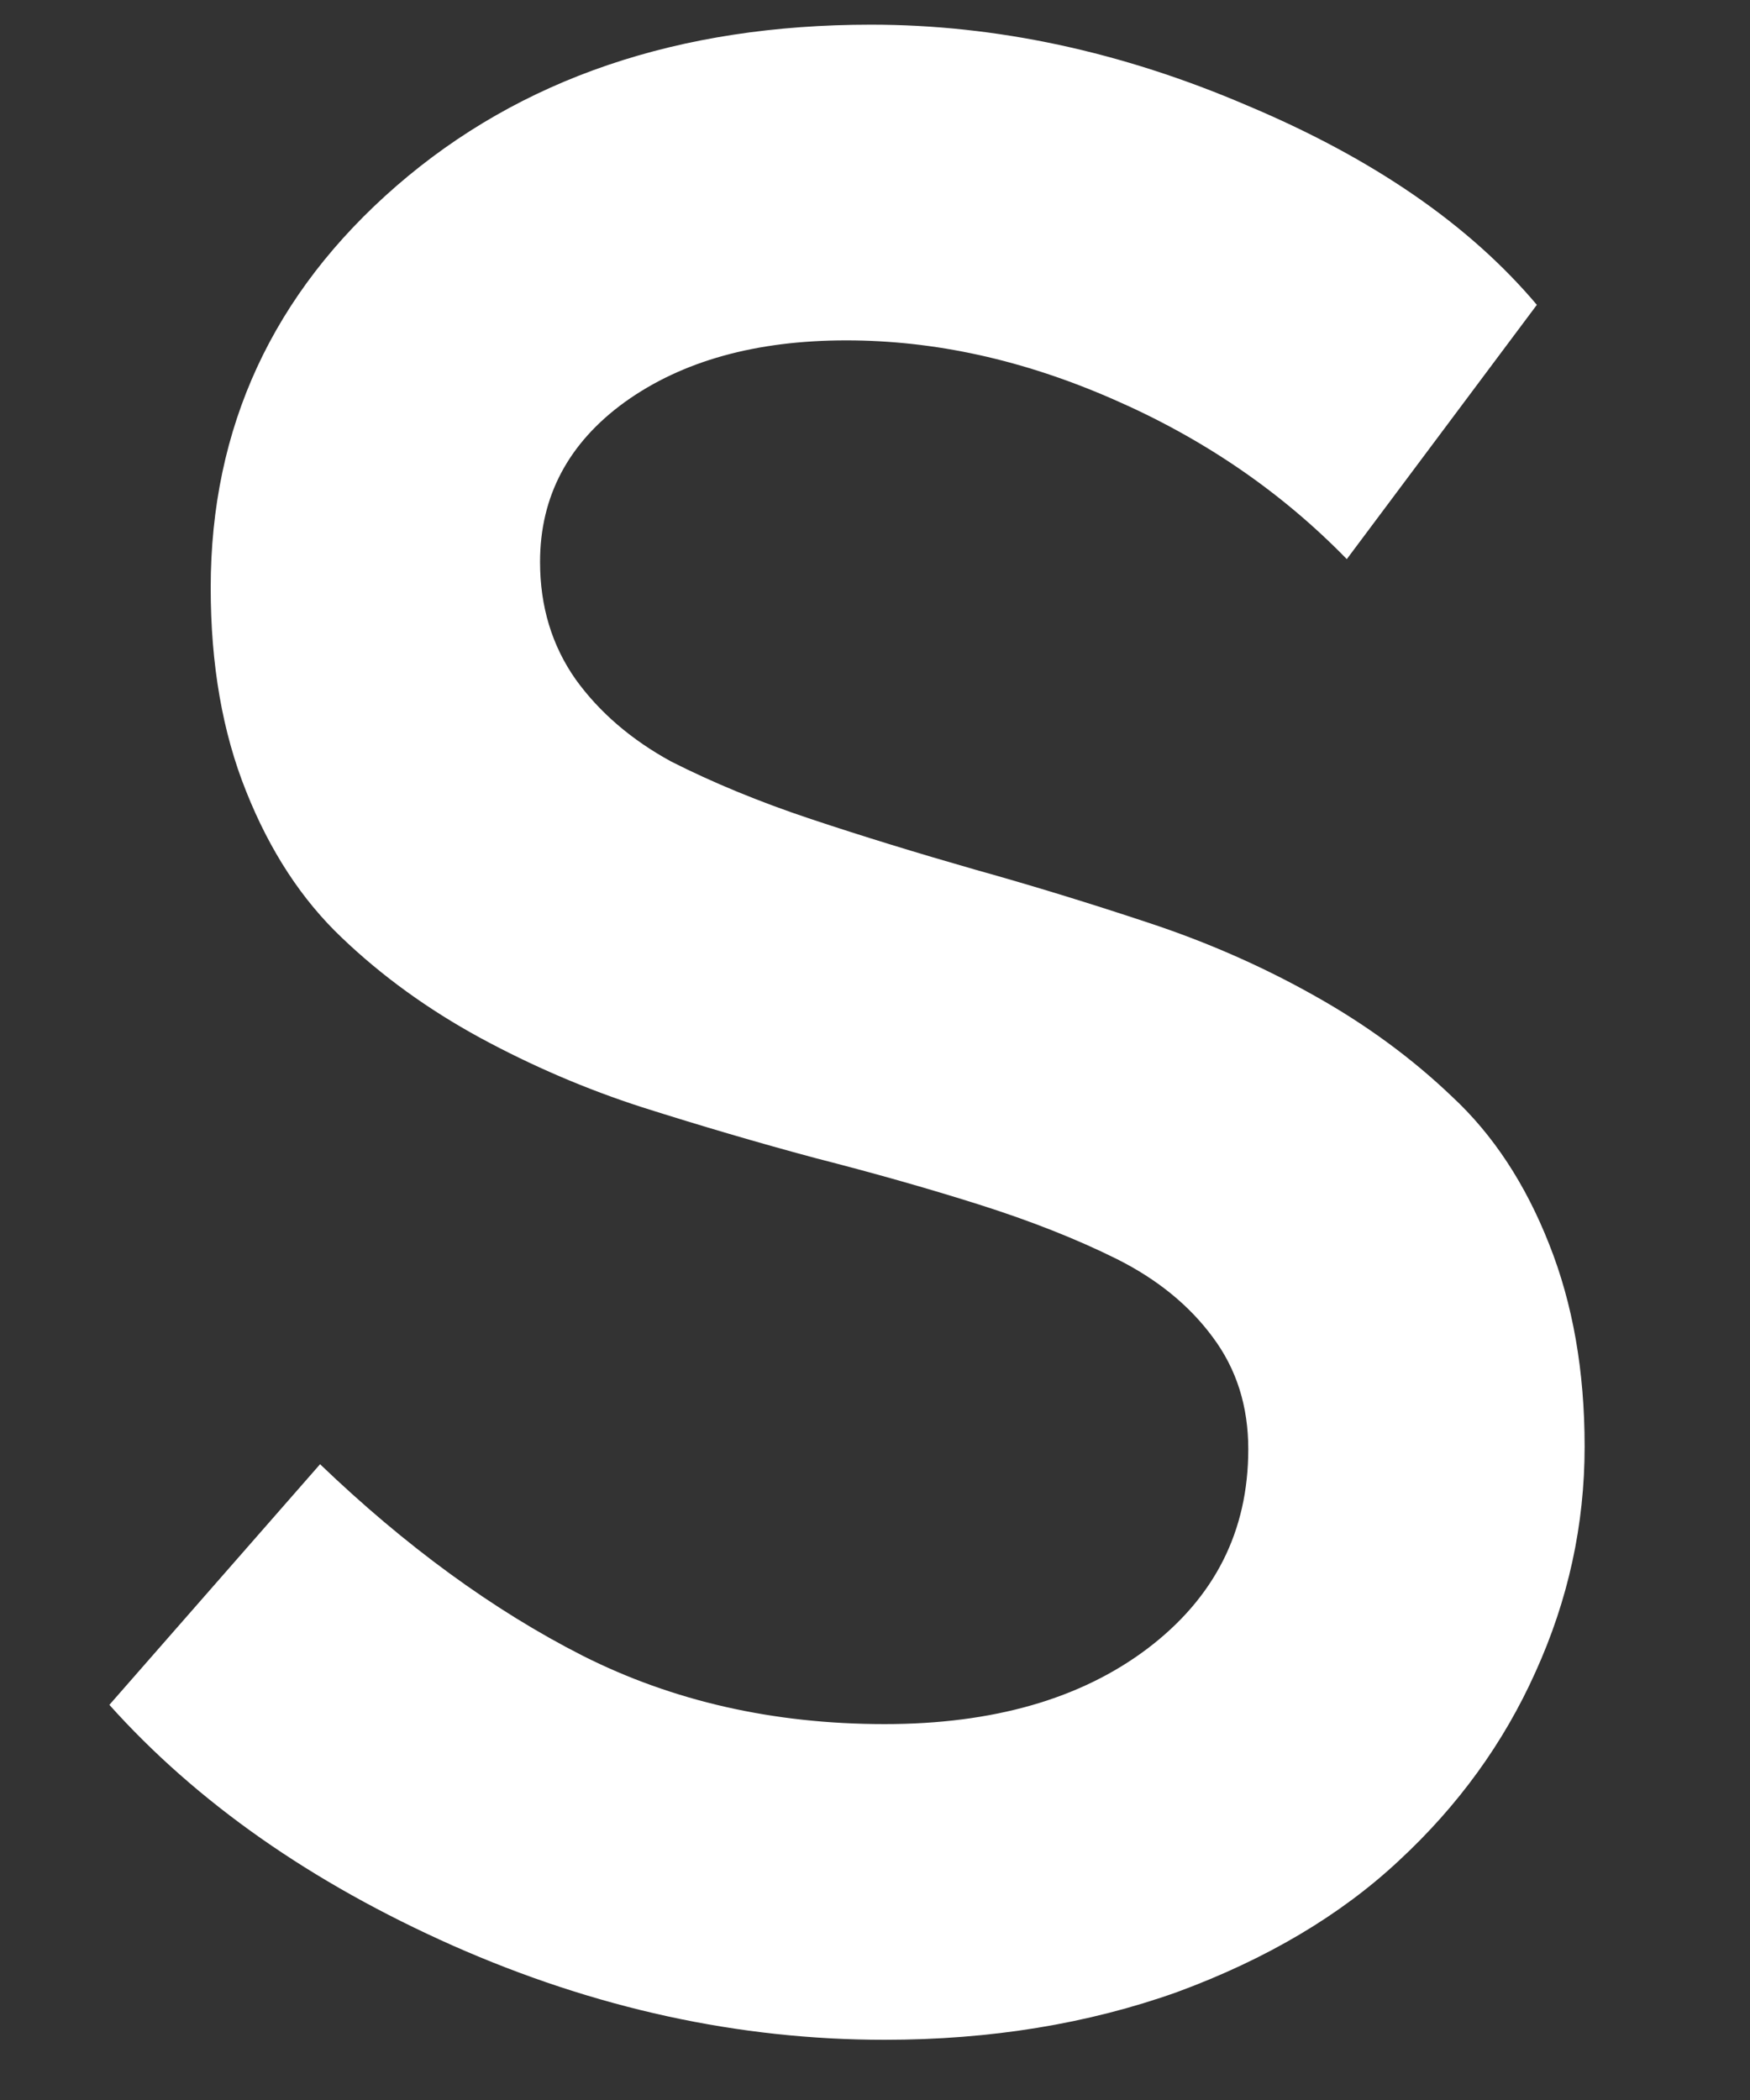 <svg width="10" height="12" viewBox="0 0 10 12" fill="none" xmlns="http://www.w3.org/2000/svg">
<rect x="0" y="0" width="10" height="12" fill="#333333" stroke="none"/>
<path d="M4.977 0.141C5.691 0.141 6.407 0.294 7.125 0.602C7.844 0.904 8.396 1.284 8.782 1.742L7.696 3.195C7.321 2.81 6.875 2.505 6.36 2.281C5.849 2.057 5.342 1.945 4.836 1.945C4.321 1.945 3.899 2.062 3.571 2.297C3.248 2.531 3.086 2.836 3.086 3.211C3.086 3.466 3.154 3.69 3.29 3.883C3.425 4.07 3.607 4.227 3.836 4.352C4.071 4.471 4.336 4.581 4.633 4.68C4.93 4.779 5.243 4.875 5.571 4.969C5.904 5.062 6.235 5.164 6.563 5.273C6.896 5.383 7.211 5.521 7.508 5.688C7.805 5.854 8.068 6.047 8.297 6.266C8.532 6.484 8.717 6.766 8.852 7.109C8.987 7.448 9.055 7.833 9.055 8.266C9.055 8.714 8.961 9.143 8.774 9.555C8.592 9.961 8.331 10.32 7.993 10.633C7.659 10.945 7.237 11.195 6.727 11.383C6.217 11.565 5.659 11.656 5.055 11.656C4.222 11.656 3.399 11.477 2.586 11.117C1.779 10.758 1.125 10.3 0.625 9.742L1.829 8.367C2.318 8.836 2.818 9.201 3.329 9.461C3.844 9.721 4.42 9.852 5.055 9.852C5.675 9.852 6.175 9.708 6.555 9.422C6.941 9.13 7.133 8.75 7.133 8.281C7.133 8.036 7.066 7.823 6.93 7.641C6.795 7.458 6.612 7.31 6.383 7.195C6.154 7.081 5.891 6.977 5.594 6.883C5.297 6.789 4.985 6.701 4.657 6.617C4.329 6.529 4 6.432 3.672 6.328C3.349 6.224 3.04 6.091 2.743 5.93C2.446 5.768 2.183 5.578 1.954 5.359C1.724 5.141 1.542 4.862 1.407 4.523C1.271 4.185 1.204 3.797 1.204 3.359C1.204 2.443 1.558 1.677 2.266 1.062C2.974 0.448 3.878 0.141 4.977 0.141Z" fill="white"/>
</svg>
